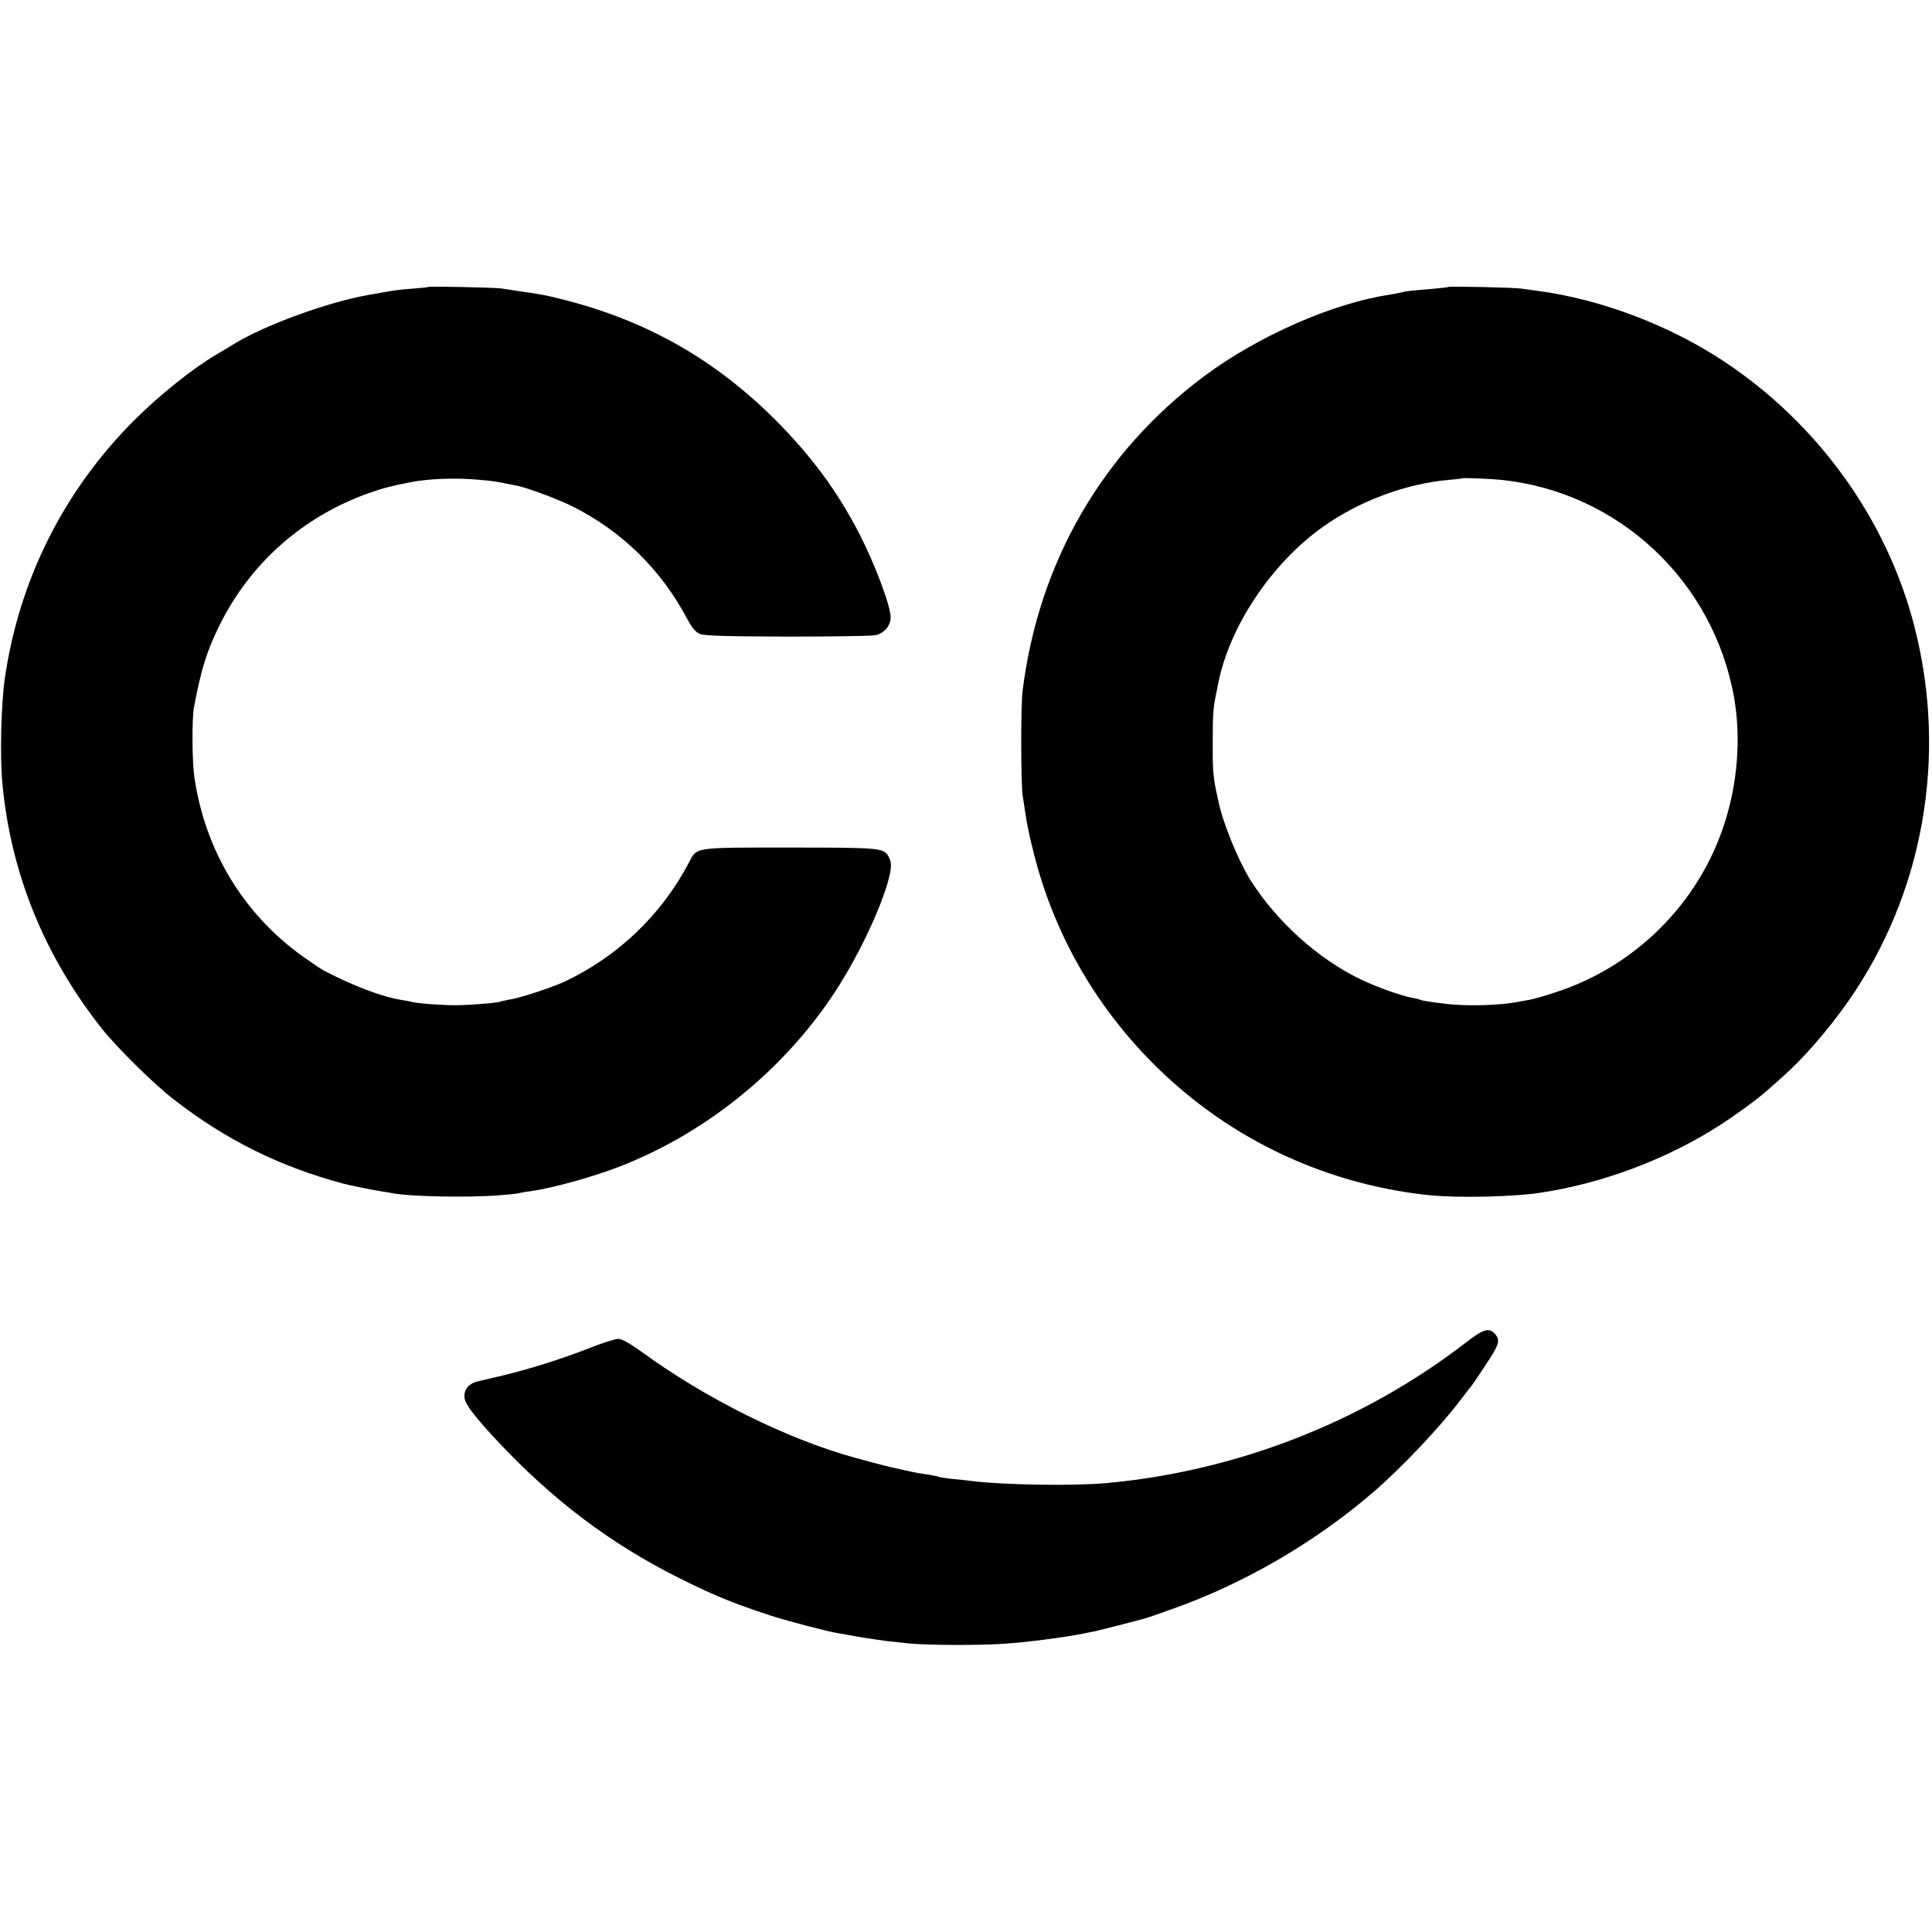 <?xml version="1.0" standalone="no"?>
<!DOCTYPE svg PUBLIC "-//W3C//DTD SVG 20010904//EN"
 "http://www.w3.org/TR/2001/REC-SVG-20010904/DTD/svg10.dtd">
<svg version="1.0" xmlns="http://www.w3.org/2000/svg"
 width="1000pt" height="1000pt" viewBox="0 0 1000 1000"
 preserveAspectRatio="xMidYMid meet">
<g transform="translate(0,1000) scale(0.1,-0.1)"
fill="#000000" stroke="none">
<path d="M2218 8515 c-2 -2 -40 -6 -84 -9 -87 -7 -89 -8 -229 -33 -210 -37
-535 -156 -695 -254 -14 -9 -54 -33 -90 -54 -125 -74 -296 -211 -425 -340
-365 -365 -596 -826 -670 -1336 -19 -131 -26 -401 -13 -539 42 -466 217 -898
516 -1275 77 -97 270 -288 372 -366 267 -208 547 -347 875 -435 33 -9 158 -34
191 -39 21 -3 49 -8 60 -10 88 -19 406 -25 569 -11 49 4 92 9 95 11 3 1 27 6
53 9 117 16 334 76 477 133 458 181 866 521 1127 938 102 164 197 363 243 511
25 82 28 116 10 149 -25 47 -43 48 -517 48 -503 0 -474 4 -520 -83 -141 -267
-368 -483 -643 -612 -66 -30 -229 -84 -284 -92 -21 -4 -41 -8 -45 -10 -11 -7
-163 -19 -236 -19 -73 0 -205 10 -227 18 -7 2 -29 6 -48 9 -102 16 -250 72
-405 153 -16 9 -65 42 -110 74 -307 221 -503 547 -559 926 -12 85 -13 301 -2
363 39 203 66 289 133 425 159 321 433 563 773 683 75 26 115 37 220 57 90 18
243 23 356 11 69 -6 91 -10 144 -21 14 -3 34 -7 46 -9 52 -10 215 -71 287
-107 258 -130 459 -327 596 -586 23 -43 42 -65 63 -74 23 -10 137 -13 452 -14
232 0 437 3 456 7 45 9 80 49 80 92 0 60 -82 278 -163 435 -113 219 -248 401
-432 586 -308 308 -653 507 -1075 618 -103 27 -133 33 -260 51 -25 4 -63 9
-85 13 -39 5 -372 12 -377 8z"/>
<path d="M7498 8515 c-2 -2 -39 -6 -83 -10 -120 -10 -138 -12 -160 -18 -11 -3
-38 -8 -60 -12 -294 -43 -683 -214 -962 -422 -528 -394 -857 -963 -940 -1628
-10 -76 -9 -473 0 -540 23 -156 28 -184 60 -310 126 -495 410 -933 813 -1257
354 -284 784 -459 1239 -505 143 -14 428 -8 565 13 324 48 661 175 935 352 84
54 198 138 241 177 6 5 42 37 79 70 108 95 238 245 340 390 391 559 517 1270
344 1942 -141 551 -495 1045 -979 1368 -286 191 -645 327 -975 370 -27 4 -63
9 -80 11 -33 6 -373 13 -377 9z m274 -999 c606 -63 1098 -524 1204 -1129 36
-209 18 -442 -52 -655 -133 -408 -459 -733 -869 -867 -59 -20 -124 -38 -143
-41 -19 -3 -44 -7 -56 -10 -93 -18 -266 -23 -371 -10 -83 10 -129 17 -136 22
-3 2 -20 6 -38 9 -56 10 -183 55 -269 96 -221 107 -433 298 -570 514 -64 103
-145 302 -166 410 -4 17 -9 41 -12 55 -15 73 -18 118 -17 255 0 138 3 176 18
245 3 14 7 34 9 45 56 298 275 627 542 817 187 134 429 224 651 244 37 3 69 7
70 8 4 4 143 -2 205 -8z"/>
<path d="M7590 3053 c-534 -413 -1193 -670 -1870 -730 -171 -15 -535 -9 -695
12 -16 2 -59 7 -95 10 -36 4 -68 9 -71 11 -4 2 -24 6 -45 10 -54 8 -70 10
-149 28 -65 14 -94 21 -237 60 -352 96 -778 308 -1114 554 -58 41 -95 62 -114
62 -16 0 -85 -22 -155 -50 -144 -56 -307 -107 -445 -140 -52 -12 -111 -26
-131 -31 -48 -12 -73 -49 -63 -92 7 -32 58 -97 164 -211 290 -310 588 -535
945 -714 179 -89 273 -128 470 -193 67 -23 303 -85 350 -92 17 -3 71 -12 120
-21 50 -8 110 -17 135 -20 25 -3 74 -8 110 -12 95 -10 368 -11 500 -2 125 9
302 32 410 53 14 3 36 8 50 10 20 4 182 45 270 69 8 2 69 23 135 47 370 130
737 343 1040 603 149 128 354 345 457 483 24 32 46 60 49 63 4 3 39 54 78 114
73 110 78 130 47 164 -30 31 -59 22 -146 -45z"/>
</g>
</svg>
